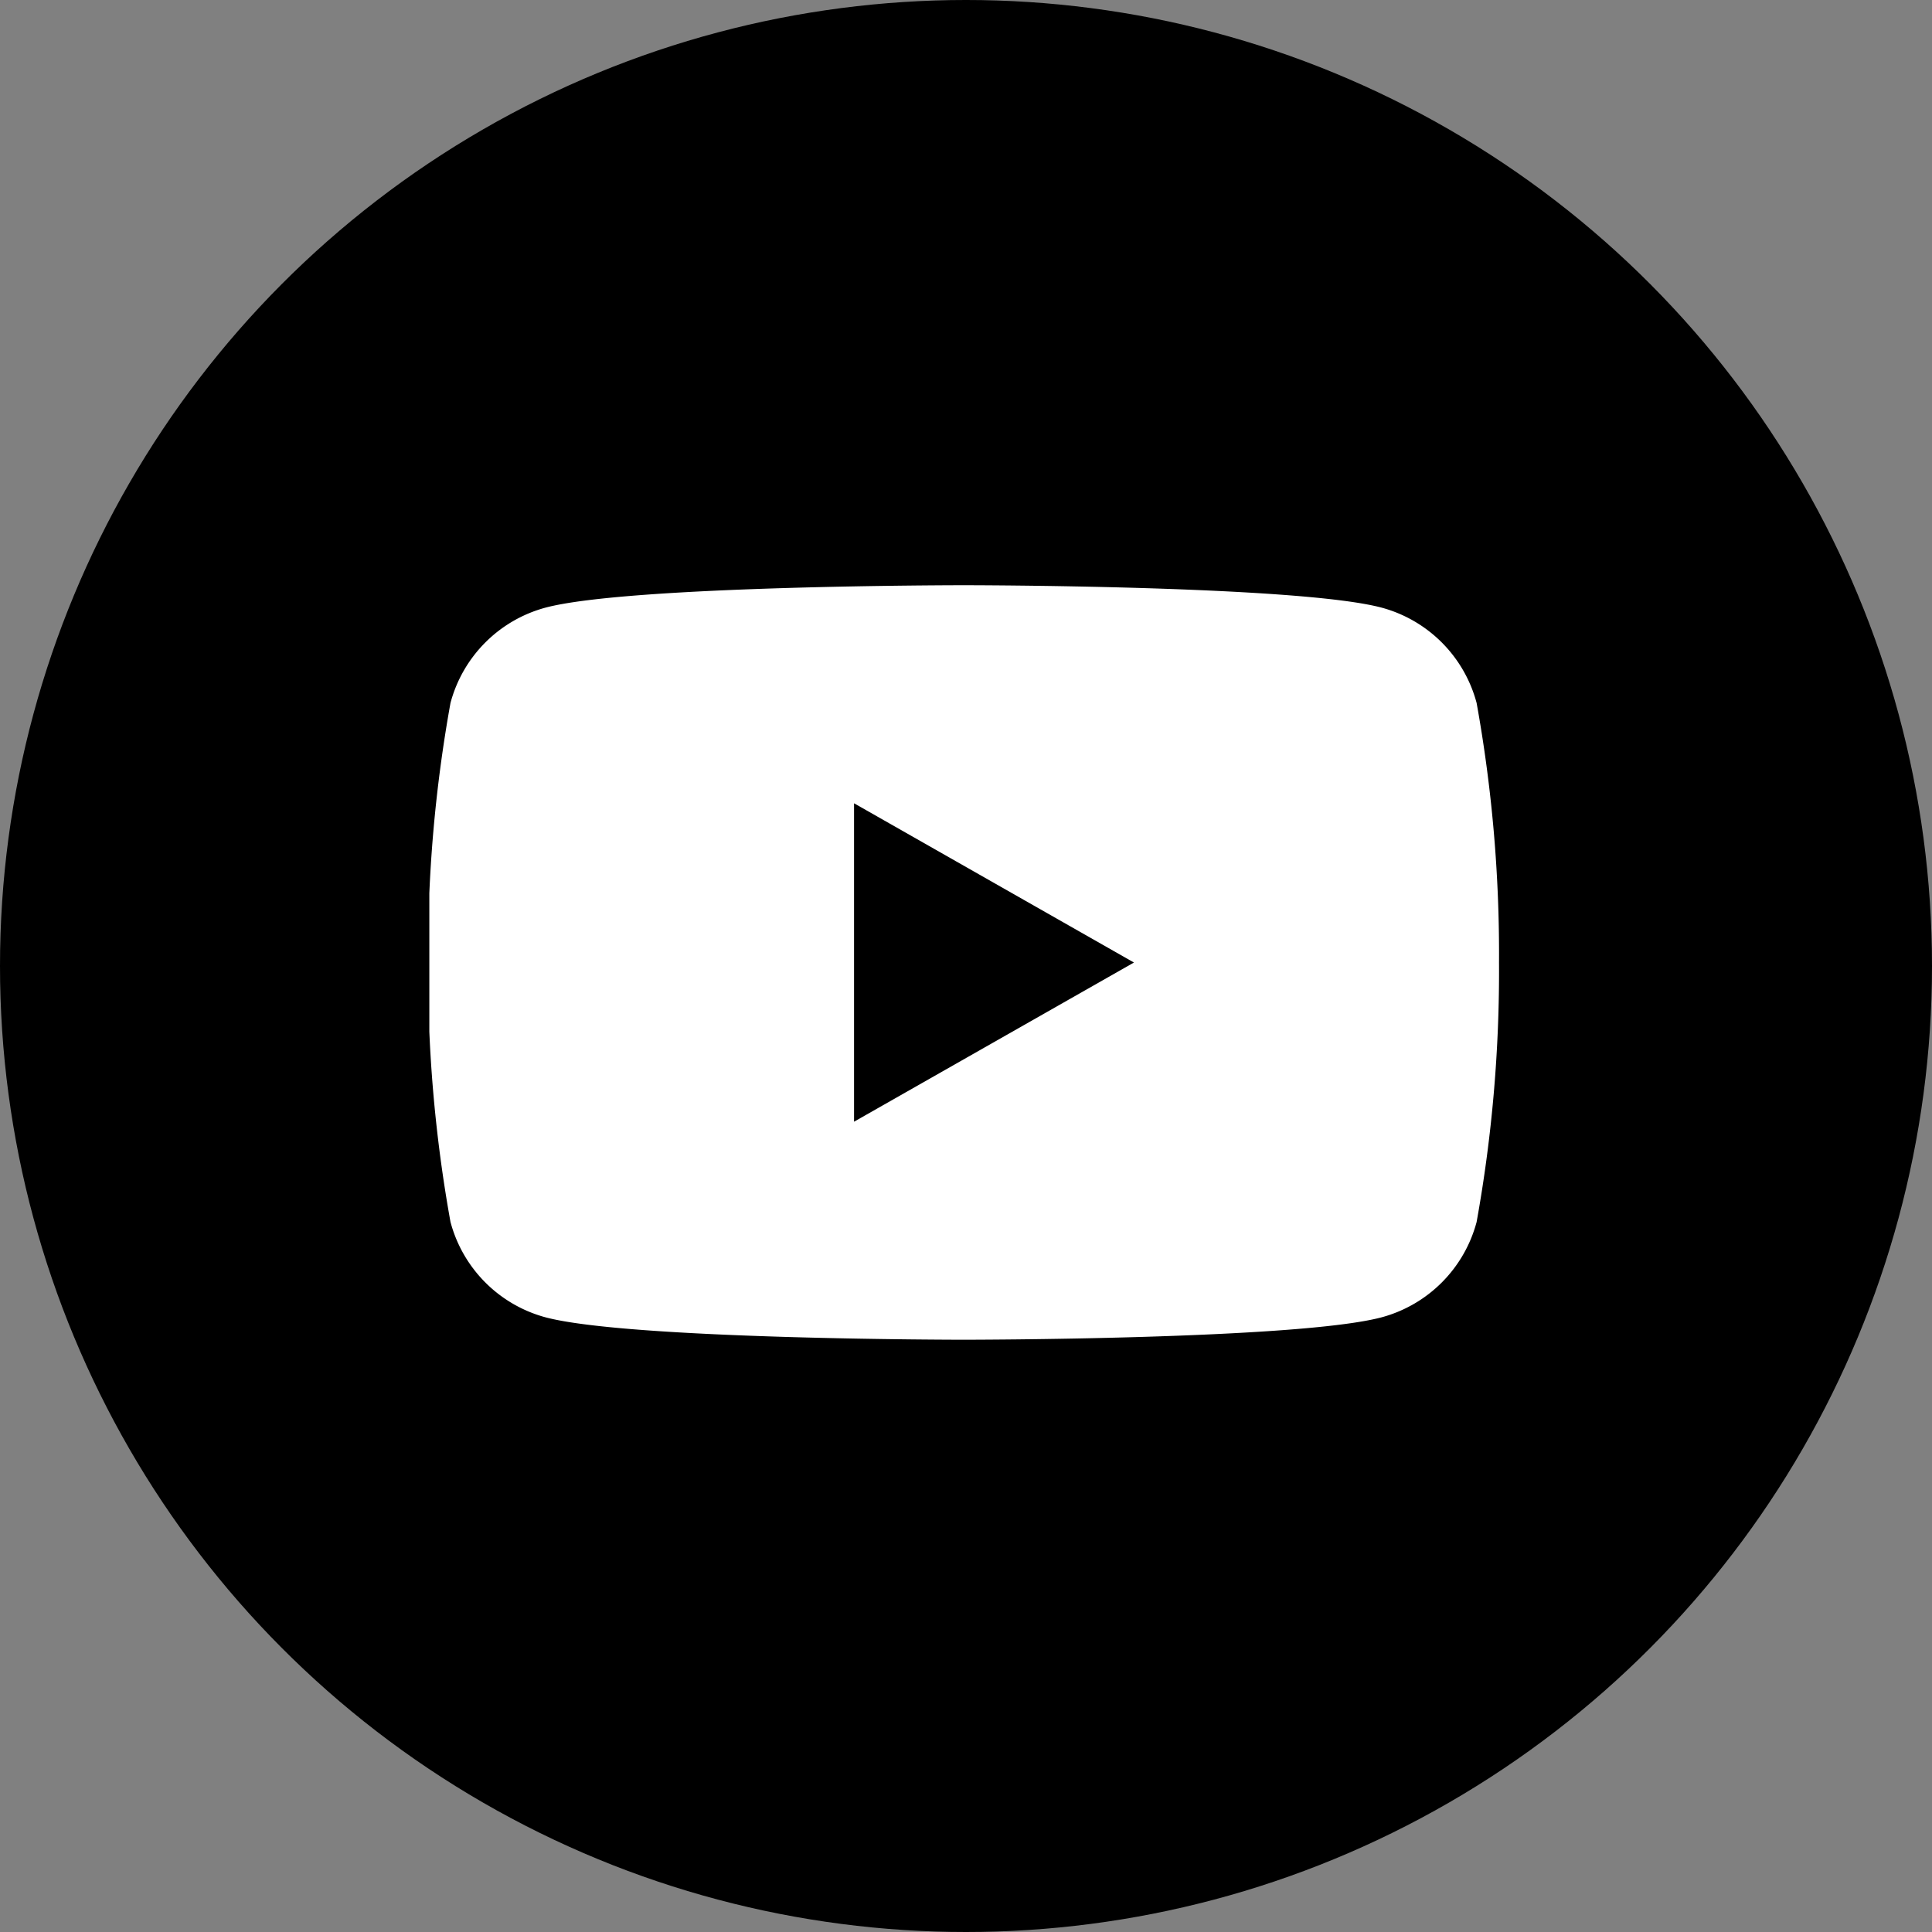 <svg xmlns="http://www.w3.org/2000/svg" xmlns:xlink="http://www.w3.org/1999/xlink" width="54" height="54" viewBox="0 0 54 54">
  <rect x="0" y="0" width="54" height="54" fill="#808080" stroke="none"/>
  <defs>
    <clipPath id="clip-path">
      <rect id="長方形_23178" data-name="長方形 23178" width="30" height="30" transform="translate(-0.264 -0.263)" fill="#fff"/>
    </clipPath>
  </defs>
  <g id="グループ_80560" data-name="グループ 80560" transform="translate(-424 -536)">
    <circle id="楕円形_44" data-name="楕円形 44" cx="27" cy="27" r="27" transform="translate(424 536)"/>
    <g id="YouTube" transform="translate(436.264 548.263)" clip-path="url(#clip-path)">
      <path id="パス_46348" data-name="パス 46348" d="M29.354,10.883A3.762,3.762,0,0,0,26.708,8.22c-2.34-.629-11.694-.629-11.694-.629s-9.354,0-11.694.629A3.762,3.762,0,0,0,.673,10.883a39.44,39.44,0,0,0-.626,7.252,39.44,39.44,0,0,0,.626,7.252A3.762,3.762,0,0,0,3.32,28.051c2.34.629,11.694.629,11.694.629s9.354,0,11.694-.629a3.762,3.762,0,0,0,2.646-2.663,39.442,39.442,0,0,0,.626-7.252A39.442,39.442,0,0,0,29.354,10.883Z" transform="translate(-0.346 -3.497)" fill="#fff"/>
      <path id="パス_46349" data-name="パス 46349" d="M19.139,26.264v-8.9l7.823,4.451Z" transform="translate(-7.532 -7.175)"/>
    </g>
  </g>
</svg>
